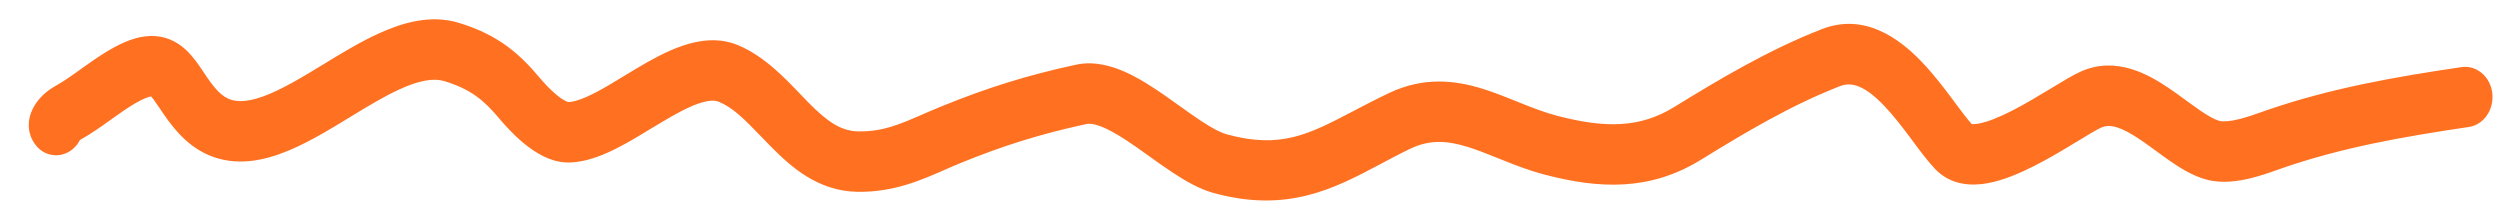 <?xml version="1.0" encoding="UTF-8"?> <svg xmlns="http://www.w3.org/2000/svg" width="69" height="6" viewBox="0 0 69 6" fill="none"> <path fill-rule="evenodd" clip-rule="evenodd" d="M7.178 4.403C6.422 4.553 5.623 4.42 4.949 3.697C4.713 3.445 4.539 3.185 4.413 2.997L4.408 2.989C4.273 2.788 4.214 2.707 4.169 2.662C4.116 2.669 3.982 2.705 3.726 2.855C3.504 2.985 3.299 3.131 3.061 3.302C3.053 3.307 3.045 3.313 3.037 3.319C2.797 3.491 2.524 3.685 2.215 3.859C2.212 3.86 2.209 3.862 2.207 3.863C2.2 3.878 2.191 3.893 2.181 3.909C2.166 3.935 2.128 3.997 2.064 4.062C2.064 4.063 2.063 4.063 2.063 4.063C2.029 4.099 1.823 4.309 1.494 4.283C1.064 4.248 0.889 3.876 0.845 3.753C0.799 3.621 0.795 3.509 0.794 3.475C0.792 3.388 0.803 3.321 0.806 3.3C0.818 3.23 0.836 3.166 0.858 3.109C0.868 3.082 0.879 3.056 0.891 3.03C0.907 2.995 0.924 2.964 0.939 2.938C1.055 2.735 1.246 2.532 1.529 2.373C1.76 2.243 1.972 2.094 2.214 1.92C2.228 1.911 2.241 1.901 2.254 1.891C2.479 1.73 2.735 1.547 3.018 1.381C3.394 1.161 3.764 1.008 4.13 0.994C4.539 0.977 4.867 1.134 5.123 1.368C5.327 1.555 5.489 1.798 5.601 1.964C5.608 1.976 5.615 1.986 5.622 1.997C5.752 2.191 5.862 2.351 6.002 2.501C6.251 2.767 6.519 2.839 6.912 2.762C7.353 2.674 7.873 2.406 8.5 2.033C8.63 1.955 8.765 1.873 8.905 1.788C9.392 1.491 9.926 1.165 10.437 0.931C11.095 0.629 11.878 0.394 12.659 0.629C13.728 0.952 14.325 1.465 14.895 2.146C14.992 2.262 15.166 2.458 15.36 2.617C15.456 2.697 15.541 2.754 15.611 2.788C15.659 2.812 15.684 2.817 15.689 2.818C15.851 2.811 16.092 2.733 16.439 2.553C16.689 2.423 16.941 2.27 17.216 2.102C17.326 2.036 17.44 1.966 17.56 1.895C17.954 1.66 18.401 1.409 18.849 1.259C19.297 1.108 19.835 1.025 20.369 1.247C21.081 1.542 21.653 2.142 22.087 2.596C22.165 2.678 22.238 2.755 22.307 2.825C22.82 3.343 23.199 3.618 23.685 3.626C24.355 3.637 24.803 3.443 25.445 3.165C25.61 3.093 25.788 3.016 25.986 2.936C27.24 2.424 28.341 2.08 29.695 1.786C30.184 1.68 30.656 1.81 31.044 1.981C31.436 2.155 31.822 2.407 32.167 2.647C32.311 2.747 32.444 2.843 32.571 2.934C32.77 3.077 32.956 3.209 33.149 3.337C33.46 3.542 33.691 3.662 33.861 3.708C35.347 4.115 36.12 3.71 37.345 3.07C37.641 2.915 37.962 2.747 38.326 2.573C39.298 2.109 40.165 2.215 40.932 2.454C41.252 2.554 41.572 2.683 41.865 2.801C41.909 2.819 41.953 2.836 41.996 2.854C42.336 2.99 42.652 3.11 42.975 3.195C44.308 3.544 45.268 3.533 46.204 2.956C47.434 2.2 48.791 1.385 50.283 0.804C51.461 0.345 52.425 1.065 53.04 1.707C53.361 2.042 53.647 2.416 53.882 2.73C53.911 2.769 53.939 2.807 53.965 2.843C54.158 3.101 54.3 3.291 54.42 3.424C54.447 3.428 54.506 3.43 54.612 3.411C54.846 3.369 55.154 3.247 55.517 3.063C55.871 2.884 56.23 2.668 56.562 2.467C56.587 2.452 56.612 2.436 56.638 2.421C56.922 2.249 57.221 2.067 57.438 1.971C58.406 1.543 59.294 2.05 59.867 2.437C60.021 2.542 60.172 2.651 60.309 2.752L60.341 2.776C60.47 2.87 60.587 2.955 60.701 3.034C60.958 3.211 61.132 3.303 61.255 3.336C61.347 3.361 61.526 3.357 61.805 3.287C62.013 3.235 62.209 3.166 62.403 3.098C62.461 3.077 62.518 3.057 62.576 3.037C64.334 2.433 66.109 2.122 67.938 1.852C68.352 1.791 68.732 2.112 68.787 2.568C68.842 3.025 68.552 3.444 68.138 3.505C66.323 3.773 64.654 4.069 63.025 4.629C62.988 4.642 62.945 4.657 62.898 4.674C62.699 4.745 62.419 4.844 62.138 4.914C61.799 4.998 61.339 5.075 60.899 4.957C60.525 4.857 60.179 4.641 59.9 4.448C59.768 4.357 59.634 4.259 59.509 4.167L59.474 4.142C59.336 4.041 59.206 3.946 59.077 3.859C58.517 3.481 58.224 3.42 58 3.519C57.873 3.575 57.645 3.713 57.289 3.929C56.96 4.128 56.557 4.371 56.148 4.578C55.747 4.782 55.291 4.978 54.856 5.057C54.443 5.131 53.851 5.133 53.402 4.657C53.207 4.451 52.994 4.165 52.799 3.903C52.771 3.866 52.744 3.829 52.717 3.792C52.483 3.48 52.249 3.176 52.002 2.918C51.481 2.375 51.115 2.248 50.785 2.377C49.428 2.905 48.171 3.655 46.94 4.413C45.532 5.28 44.13 5.212 42.626 4.818C42.212 4.709 41.825 4.559 41.481 4.421C41.434 4.402 41.387 4.384 41.342 4.365C41.044 4.246 40.783 4.141 40.522 4.059C39.948 3.88 39.466 3.846 38.926 4.104C38.652 4.234 38.385 4.377 38.118 4.519C36.833 5.202 35.544 5.887 33.497 5.327C33.101 5.218 32.712 4.991 32.375 4.769C32.162 4.629 31.928 4.462 31.708 4.304C31.586 4.217 31.468 4.132 31.36 4.057C31.029 3.827 30.74 3.643 30.482 3.53C30.22 3.414 30.067 3.405 29.986 3.423C28.712 3.699 27.689 4.019 26.51 4.5C26.374 4.555 26.235 4.616 26.092 4.679C25.421 4.975 24.657 5.31 23.662 5.294C22.578 5.275 21.835 4.609 21.287 4.055C21.179 3.946 21.08 3.844 20.986 3.747C20.549 3.295 20.238 2.974 19.838 2.808C19.745 2.769 19.582 2.755 19.29 2.854C18.998 2.952 18.666 3.132 18.278 3.363C18.184 3.418 18.086 3.478 17.985 3.539C17.695 3.716 17.38 3.907 17.083 4.061C16.685 4.268 16.211 4.469 15.728 4.485C15.193 4.503 14.727 4.177 14.457 3.954C14.153 3.705 13.906 3.422 13.785 3.277C13.362 2.773 12.999 2.461 12.26 2.238C11.974 2.152 11.581 2.211 11.018 2.47C10.591 2.666 10.159 2.929 9.687 3.216C9.535 3.309 9.379 3.404 9.218 3.5C8.597 3.87 7.885 4.263 7.178 4.403Z" fill="#FF7020"></path> </svg> 